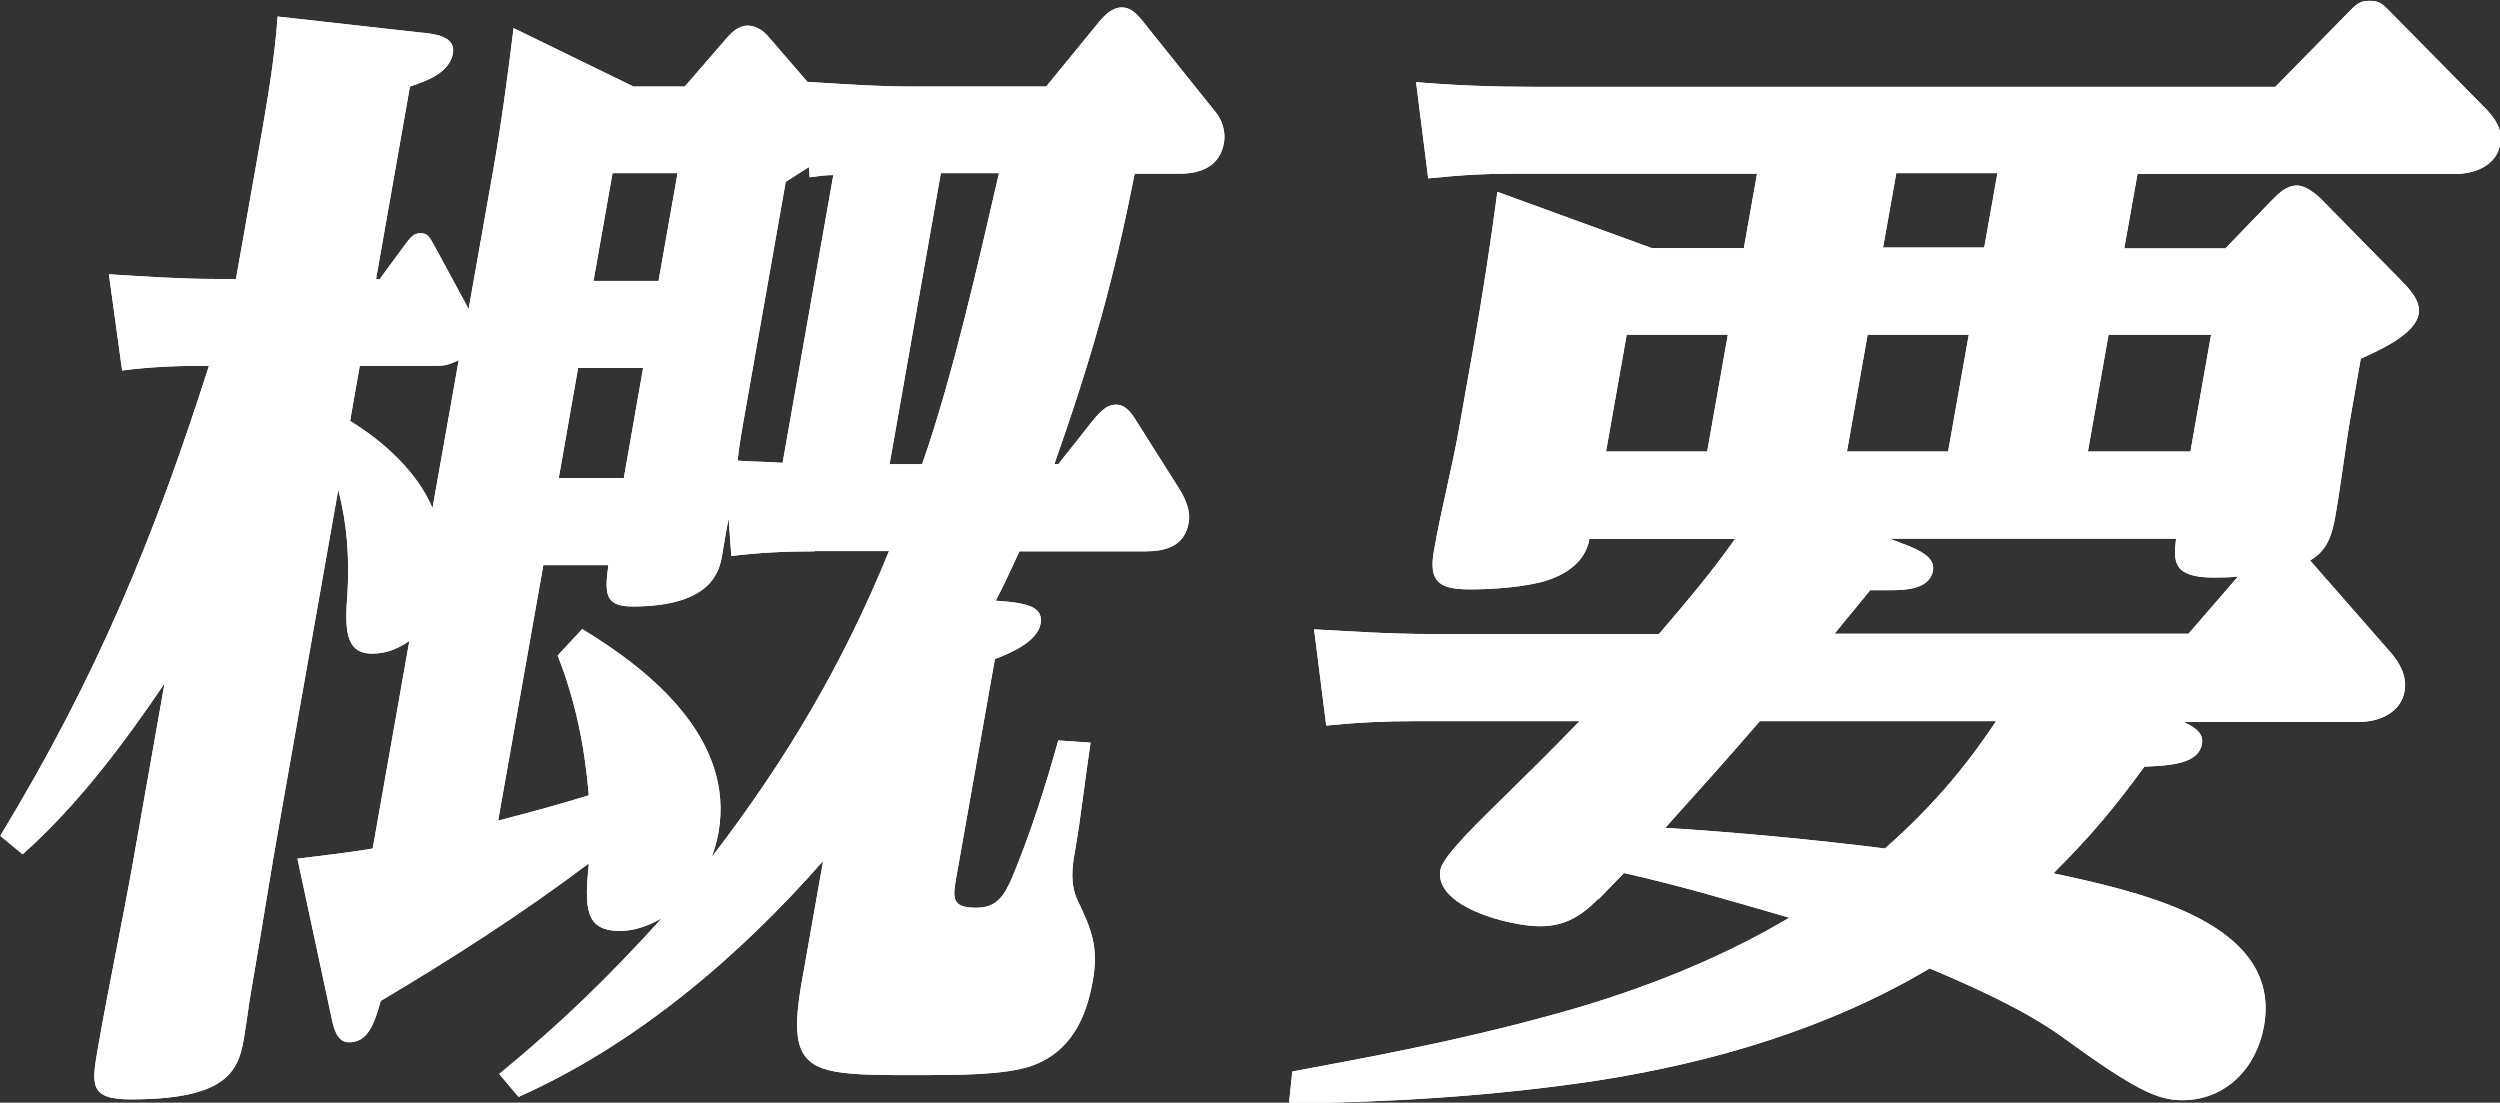 <?xml version="1.0" encoding="UTF-8"?><svg id="_レイヤー_2" xmlns="http://www.w3.org/2000/svg" viewBox="0 0 90.69 40"><rect x="0" y="0" width="90.69" height="40" fill="#333333" stroke="none"/><defs><style>.cls-1{fill:#fff;}</style></defs><g id="contents"><path class="cls-1" d="M38.22,16.84h.17l1.25-1.58c.38-.46.57-.58.86-.58s.5.25.64.46l1.68,2.66c.19.33.38.75.3,1.16-.15.87-.86,1.04-1.58,1.04h-4.56c-.27.58-.55,1.21-.86,1.79l.46.04c.79.08,1.26.25,1.17.79-.12.67-1.12,1.08-1.66,1.29l-1.39,7.86c-.14.79-.21,1.16.72,1.16.76,0,1.01-.46,1.29-1.08.66-1.58,1.23-3.37,1.68-4.99l1.17.08c-.21,1.41-.36,2.78-.56,3.91-.12.66-.18,1.25.1,1.83.49,1.04.76,1.66.54,2.91-.32,1.83-1.15,2.7-2.23,3.08-.99.33-2.63.33-4.11.33-1.35,0-2.32,0-3.02-.13-1.35-.25-1.59-1.04-1.19-3.28l.77-4.36c-3.06,3.49-6.84,6.69-11.05,8.56l-.7-.83c2.27-1.87,3.9-3.45,5.9-5.65-.52.29-1.01.46-1.52.46-1.27,0-1.29-.83-1.13-2.45-2.43,1.83-4.96,3.45-7.55,4.99-.24.87-.48,1.5-1.15,1.5-.46,0-.57-.58-.64-.92l-1.23-5.74c.91-.12,1.81-.21,2.73-.37l1.33-7.53c-.43.29-.84.46-1.35.46-.84,0-1.03-.62-.9-2.08.08-1.41,0-2.58-.33-3.87l-2.09,11.85c-.4,2.24-.66,3.99-1.06,6.28-.1.58-.2,1.37-.28,1.83-.21,1.21-.72,2.16-4.1,2.16-1.52,0-1.42-.54-1.18-1.91.4-2.29.9-4.62,1.3-6.9l1.11-6.28c-1.49,2.2-3.14,4.41-5.15,6.2l-.81-.67c3.51-5.78,5.59-10.85,7.57-17.05h-.25c-.93,0-1.91.04-2.9.17l-.48-3.49c1.29.08,2.59.17,3.85.17h.76l.83-4.7c.27-1.54.58-3.29.68-4.82l5.18.58c.46.04,1.29.12,1.18.75-.12.71-.94,1-1.56,1.21l-1.23,6.99h.13l.89-1.21c.22-.29.33-.46.59-.46s.32.12.51.46l1.24,2.29.89-5.03c.3-1.7.53-3.45.74-5.16l4.35,2.12h1.86l1.48-1.71c.21-.25.47-.5.8-.5s.6.21.77.42l1.4,1.62c1.29.08,2.55.17,3.85.17h4.81l1.94-2.37c.21-.25.47-.5.81-.5.3,0,.51.21.69.42l2.7,3.37c.24.29.38.71.31,1.12-.15.87-.87,1.12-1.59,1.12h-1.65c-.77,3.91-1.56,6.69-2.92,10.56ZM16.64,13.06c-.42.21-.54.21-.97.21h-2.62l-.35,2c1.22.75,2.42,1.83,2.99,3.16l.95-5.36ZM29.56,20c-1.01,0-1.99.04-3.03.17l-.1-1.37c-.07.37-.15.83-.24,1.37-.1.58-.41,1.83-3.24,1.83-1.01,0-1.02-.46-.88-1.5h-2.36l-1.64,9.27c1.11-.29,2.21-.58,3.29-.92-.15-1.79-.49-3.45-1.13-5.07l.89-.96c2.48,1.5,5.55,3.99,4.94,7.4-.06.33-.14.58-.24.87,2.74-3.57,4.79-7.07,6.43-11.1h-2.7ZM20.27,17.34h2.36l.7-3.99h-2.36l-.7,3.99ZM21.53,10.19h2.36l.69-3.91h-2.36l-.69,3.91ZM28.5,6.61l-1.54,8.73c-.08.46-.16.92-.2,1.37.54.04,1.09.04,1.63.08l1.84-10.44c-.29,0-.56.04-.86.08l-.02-.37c-.28.16-.57.37-.86.54ZM34.13,6.28l-1.86,10.56h1.18c1.1-3.12,2.06-7.4,2.79-10.56h-2.11Z"/><path class="cls-1" d="M38.22,16.84h.17l1.25-1.58c.38-.46.57-.58.86-.58s.5.25.64.46l1.68,2.66c.19.33.38.75.3,1.16-.15.87-.86,1.04-1.58,1.04h-4.56c-.27.58-.55,1.21-.86,1.79l.46.04c.79.08,1.26.25,1.17.79-.12.67-1.12,1.08-1.66,1.29l-1.39,7.86c-.14.79-.21,1.16.72,1.16.76,0,1.01-.46,1.29-1.08.66-1.58,1.23-3.37,1.68-4.99l1.17.08c-.21,1.41-.36,2.78-.56,3.91-.12.66-.18,1.25.1,1.83.49,1.04.76,1.66.54,2.91-.32,1.83-1.15,2.7-2.23,3.08-.99.33-2.63.33-4.11.33-1.35,0-2.32,0-3.02-.13-1.35-.25-1.59-1.04-1.19-3.28l.77-4.36c-3.06,3.49-6.84,6.69-11.05,8.56l-.7-.83c2.27-1.87,3.9-3.45,5.9-5.65-.52.29-1.01.46-1.52.46-1.27,0-1.29-.83-1.13-2.45-2.43,1.83-4.96,3.45-7.55,4.99-.24.87-.48,1.5-1.15,1.5-.46,0-.57-.58-.64-.92l-1.23-5.74c.91-.12,1.81-.21,2.73-.37l1.33-7.53c-.43.29-.84.46-1.35.46-.84,0-1.03-.62-.9-2.08.08-1.41,0-2.58-.33-3.87l-2.09,11.85c-.4,2.24-.66,3.99-1.06,6.28-.1.58-.2,1.37-.28,1.83-.21,1.21-.72,2.16-4.1,2.16-1.52,0-1.42-.54-1.18-1.91.4-2.29.9-4.62,1.3-6.9l1.11-6.28c-1.49,2.2-3.14,4.41-5.15,6.2l-.81-.67c3.51-5.78,5.59-10.85,7.57-17.05h-.25c-.93,0-1.91.04-2.9.17l-.48-3.49c1.29.08,2.59.17,3.85.17h.76l.83-4.7c.27-1.54.58-3.29.68-4.82l5.18.58c.46.04,1.29.12,1.18.75-.12.71-.94,1-1.56,1.21l-1.23,6.99h.13l.89-1.21c.22-.29.33-.46.59-.46s.32.12.51.46l1.24,2.29.89-5.03c.3-1.7.53-3.45.74-5.16l4.35,2.12h1.86l1.48-1.71c.21-.25.47-.5.8-.5s.6.21.77.42l1.4,1.62c1.29.08,2.55.17,3.85.17h4.81l1.94-2.37c.21-.25.47-.5.81-.5.3,0,.51.21.69.42l2.7,3.37c.24.29.38.71.31,1.12-.15.87-.87,1.12-1.59,1.12h-1.65c-.77,3.91-1.56,6.69-2.92,10.56ZM16.64,13.06c-.42.21-.54.21-.97.21h-2.62l-.35,2c1.22.75,2.42,1.83,2.99,3.16l.95-5.36ZM29.56,20c-1.01,0-1.99.04-3.03.17l-.1-1.37c-.07.37-.15.83-.24,1.37-.1.58-.41,1.83-3.24,1.83-1.01,0-1.02-.46-.88-1.5h-2.36l-1.64,9.27c1.11-.29,2.21-.58,3.29-.92-.15-1.79-.49-3.45-1.13-5.07l.89-.96c2.48,1.5,5.55,3.99,4.94,7.4-.06.33-.14.58-.24.87,2.74-3.57,4.79-7.07,6.43-11.1h-2.7ZM20.27,17.34h2.36l.7-3.99h-2.36l-.7,3.99ZM21.53,10.19h2.36l.69-3.91h-2.36l-.69,3.91ZM28.5,6.61l-1.54,8.73c-.08.46-.16.92-.2,1.37.54.04,1.09.04,1.63.08l1.84-10.44c-.29,0-.56.04-.86.08l-.02-.37c-.28.16-.57.37-.86.54ZM34.13,6.28l-1.86,10.56h1.18c1.1-3.12,2.06-7.4,2.79-10.56h-2.11Z"/><path class="cls-1" d="M57.98,32.6c-.72.75-1.36,1-2.12,1-1.1,0-3.84-.71-3.61-2.04.07-.42,1-1.37,2.02-2.37,1.02-1,2.04-2,3.03-3.03h-5.87c-1.22,0-2.08.04-3.32.16l-.44-3.49c1.42.08,2.8.17,4.23.17h8.28c.96-1.12,1.92-2.25,2.76-3.45h-5.28c-.12.67-.63,1.21-1.53,1.5-.76.25-2,.33-2.8.33-1.1,0-1.52-.25-1.31-1.41.26-1.5.66-2.99.92-4.49l.53-2.99c.32-1.83.6-3.66.85-5.53l5.6,2.04h3.34l.48-2.7h-8.61c-1.31,0-1.99.04-3.32.17l-.44-3.49c1.41.12,2.8.17,4.23.17h26.94l2.57-2.62c.36-.37.47-.5.85-.5s.48.13.77.42l3.44,3.49c.32.33.63.75.53,1.29-.14.79-.95,1.08-1.63,1.08h-11.53l-.48,2.7h3.67l1.6-1.66c.36-.37.62-.62,1-.62.3,0,.67.29.88.5l2.86,2.91c.32.33.75.75.67,1.25-.13.75-1.46,1.33-2.1,1.62l-.35,2c-.22,1.25-.35,2.45-.57,3.7-.11.62-.26,1.25-.92,1.62l2.95,3.37c.31.37.57.83.48,1.37-.14.79-.92,1.12-1.68,1.12h-6.33c.55.25.71.5.66.79-.12.71-1.07.79-2.09.83-1.12,1.54-1.97,2.54-3.3,3.87,1.55.33,3.42.75,4.94,1.46,1.75.83,3.05,2.08,2.7,4.07-.26,1.5-1.36,2.7-2.97,2.7-.89,0-1.71-.37-4.4-2.33-1.35-.96-3.19-1.79-4.76-2.45-3.63,2.16-7.82,3.41-12.07,4.07-3.82.58-7.7.79-11.17.83l.12-1.16c2.92-.54,5.98-1.12,9.08-1.96,3.14-.83,6.22-2,8.95-3.62-2.01-.58-3.97-1.17-6-1.62l-.93.96ZM59.01,12.14l-.75,4.24h3.67l.75-4.24h-3.67ZM68.39,30.77c1.6-1.41,2.87-2.87,4.02-4.61h-8.57c-1.11,1.29-2.27,2.58-3.43,3.87,2.67.17,5.33.42,7.97.75ZM79.39,22.99l1.8-2.08c-.3.04-.6.04-.89.04-1.48,0-1.46-.58-1.36-1.41h-10.39l.75.29c.59.25.88.5.82.87-.12.67-.97.71-1.56.71h-.72c-.43.54-.86,1.04-1.29,1.58h12.83ZM67,16.38h3.67l.75-4.24h-3.67l-.75,4.24ZM71.98,8.98l.48-2.7h-3.67l-.48,2.7h3.67ZM75.74,16.38h3.72l.75-4.24h-3.72l-.75,4.24Z"/><path class="cls-1" d="M57.98,32.6c-.72.75-1.36,1-2.12,1-1.1,0-3.84-.71-3.61-2.04.07-.42,1-1.37,2.02-2.37,1.02-1,2.04-2,3.03-3.03h-5.87c-1.22,0-2.08.04-3.32.16l-.44-3.49c1.42.08,2.8.17,4.23.17h8.28c.96-1.12,1.92-2.25,2.76-3.45h-5.28c-.12.67-.63,1.21-1.53,1.5-.76.25-2,.33-2.8.33-1.1,0-1.52-.25-1.31-1.41.26-1.5.66-2.99.92-4.49l.53-2.99c.32-1.83.6-3.66.85-5.53l5.6,2.04h3.34l.48-2.7h-8.61c-1.31,0-1.99.04-3.32.17l-.44-3.49c1.41.12,2.8.17,4.23.17h26.94l2.57-2.62c.36-.37.47-.5.85-.5s.48.13.77.42l3.44,3.49c.32.33.63.75.53,1.29-.14.79-.95,1.08-1.63,1.08h-11.53l-.48,2.7h3.67l1.6-1.66c.36-.37.62-.62,1-.62.3,0,.67.29.88.5l2.86,2.91c.32.33.75.75.67,1.25-.13.75-1.46,1.33-2.1,1.62l-.35,2c-.22,1.25-.35,2.45-.57,3.7-.11.62-.26,1.25-.92,1.62l2.95,3.37c.31.37.57.83.48,1.37-.14.79-.92,1.12-1.68,1.12h-6.33c.55.25.71.5.66.79-.12.71-1.07.79-2.09.83-1.12,1.54-1.97,2.54-3.3,3.87,1.55.33,3.42.75,4.94,1.46,1.75.83,3.05,2.08,2.7,4.07-.26,1.5-1.36,2.7-2.97,2.7-.89,0-1.71-.37-4.4-2.33-1.35-.96-3.19-1.79-4.76-2.45-3.63,2.16-7.82,3.41-12.07,4.07-3.82.58-7.7.79-11.17.83l.12-1.16c2.92-.54,5.98-1.12,9.08-1.96,3.14-.83,6.22-2,8.95-3.62-2.01-.58-3.97-1.17-6-1.62l-.93.96ZM59.01,12.14l-.75,4.24h3.67l.75-4.24h-3.67ZM68.39,30.77c1.6-1.41,2.87-2.87,4.02-4.61h-8.57c-1.11,1.29-2.27,2.58-3.43,3.87,2.67.17,5.33.42,7.97.75ZM79.39,22.99l1.8-2.08c-.3.04-.6.04-.89.04-1.48,0-1.46-.58-1.36-1.41h-10.39l.75.29c.59.25.88.5.82.87-.12.67-.97.71-1.56.71h-.72c-.43.54-.86,1.04-1.29,1.58h12.83ZM67,16.38h3.67l.75-4.24h-3.67l-.75,4.24ZM71.98,8.98l.48-2.7h-3.67l-.48,2.7h3.67ZM75.74,16.38h3.72l.75-4.24h-3.72l-.75,4.24Z"/></g></svg>